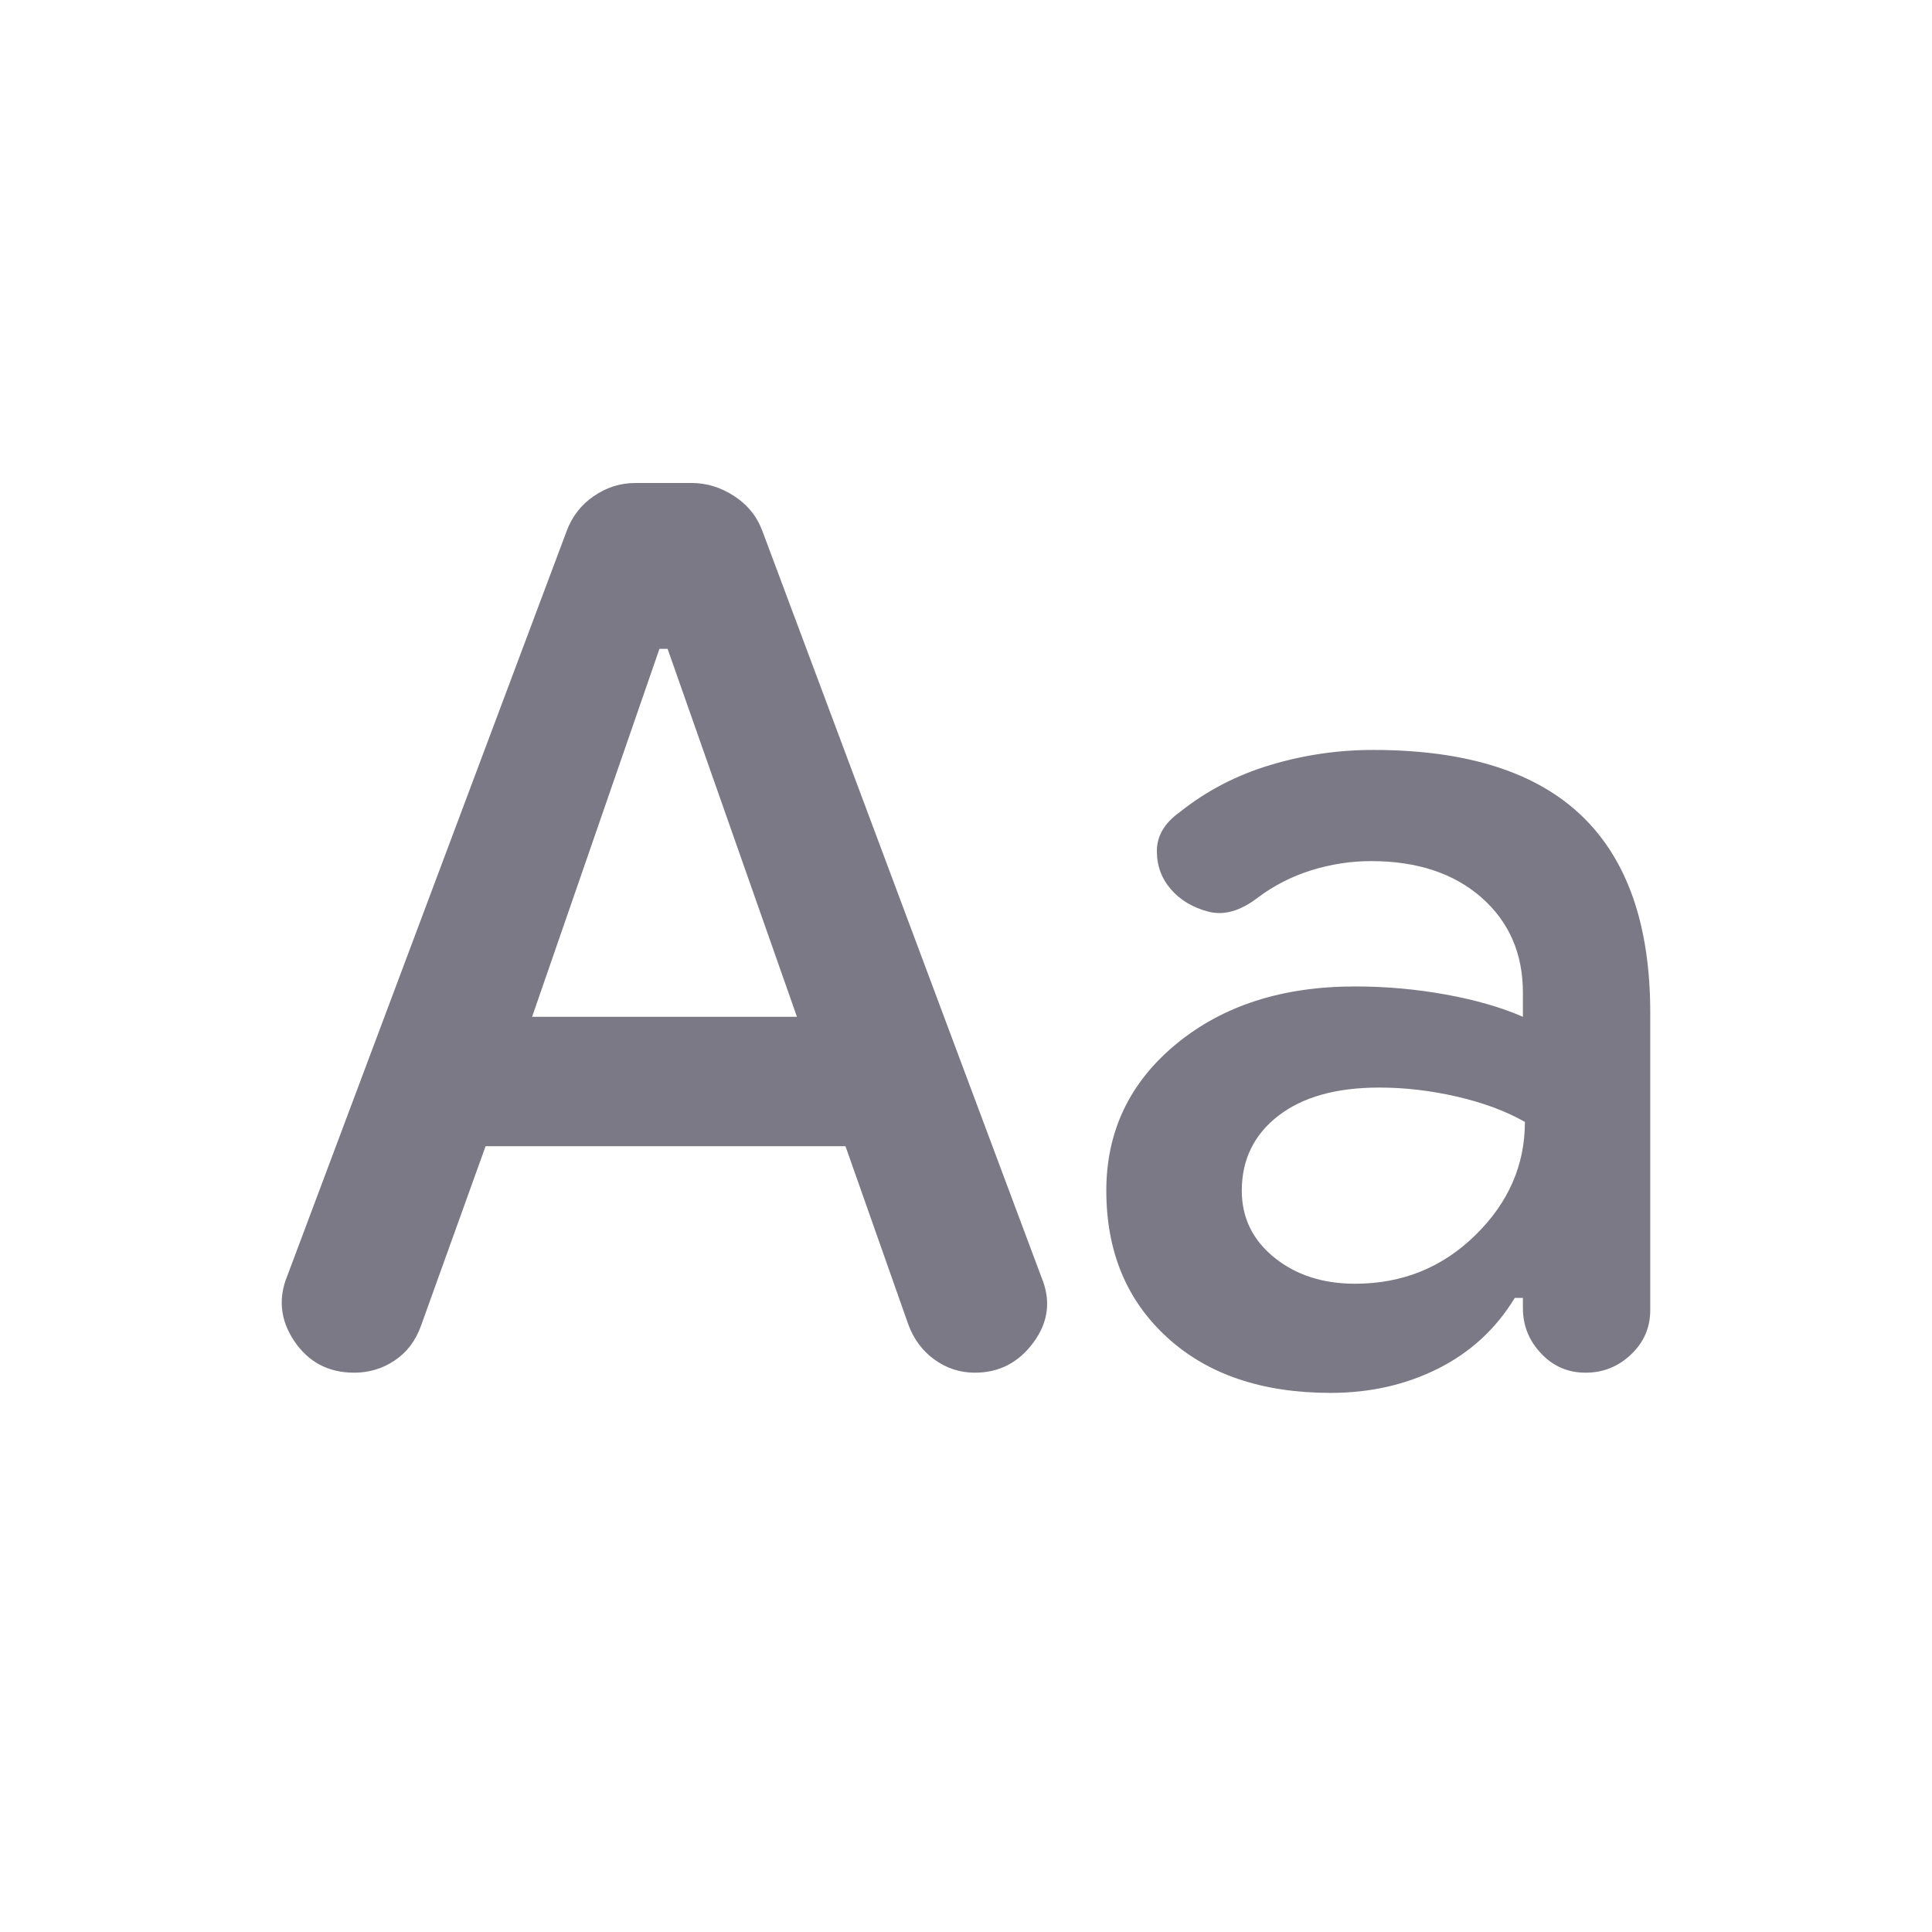 <svg viewBox="0 0 24 24" fill="none" xmlns="http://www.w3.org/2000/svg">
<path d="M6.032 14.239L5.228 16.474C5.161 16.659 5.052 16.801 4.902 16.901C4.751 17.002 4.583 17.052 4.399 17.052C4.081 17.052 3.834 16.922 3.658 16.663C3.482 16.403 3.453 16.131 3.57 15.846L7.037 6.603C7.104 6.419 7.217 6.272 7.376 6.163C7.535 6.054 7.706 6 7.891 6H8.594C8.778 6 8.954 6.054 9.121 6.163C9.289 6.272 9.406 6.419 9.473 6.603L12.939 15.871C13.057 16.156 13.023 16.424 12.839 16.675C12.655 16.926 12.412 17.052 12.111 17.052C11.926 17.052 11.759 16.998 11.608 16.889C11.457 16.78 11.349 16.633 11.282 16.449L10.503 14.239H6.032ZM6.61 12.631H9.9L8.293 8.06H8.192L6.61 12.631ZM16.531 17.303C15.677 17.303 14.999 17.073 14.497 16.612C13.994 16.152 13.743 15.545 13.743 14.791C13.743 14.055 14.032 13.447 14.61 12.97C15.188 12.493 15.928 12.254 16.833 12.254C17.218 12.254 17.595 12.288 17.963 12.355C18.331 12.422 18.65 12.514 18.918 12.631V12.33C18.918 11.844 18.746 11.451 18.403 11.149C18.059 10.848 17.603 10.697 17.034 10.697C16.782 10.697 16.535 10.735 16.293 10.81C16.05 10.886 15.828 10.998 15.627 11.149C15.409 11.317 15.204 11.375 15.012 11.325C14.819 11.275 14.664 11.183 14.547 11.049C14.43 10.915 14.371 10.756 14.371 10.572C14.371 10.387 14.463 10.228 14.648 10.094C14.982 9.826 15.359 9.63 15.778 9.504C16.196 9.378 16.623 9.316 17.059 9.316C18.214 9.316 19.077 9.588 19.646 10.132C20.215 10.676 20.5 11.492 20.5 12.581V16.273C20.5 16.491 20.421 16.675 20.261 16.826C20.102 16.977 19.914 17.052 19.696 17.052C19.479 17.052 19.294 16.973 19.144 16.813C18.993 16.654 18.918 16.466 18.918 16.248V16.123H18.817C18.583 16.508 18.265 16.801 17.863 17.002C17.461 17.203 17.017 17.303 16.531 17.303ZM16.833 15.947C17.419 15.947 17.917 15.746 18.327 15.344C18.738 14.942 18.943 14.473 18.943 13.937C18.708 13.803 18.428 13.699 18.101 13.623C17.775 13.548 17.452 13.51 17.134 13.51C16.598 13.51 16.18 13.628 15.878 13.862C15.577 14.096 15.426 14.406 15.426 14.791C15.426 15.126 15.56 15.403 15.828 15.62C16.096 15.838 16.431 15.947 16.833 15.947Z" fill="#7B7986"/>
</svg>